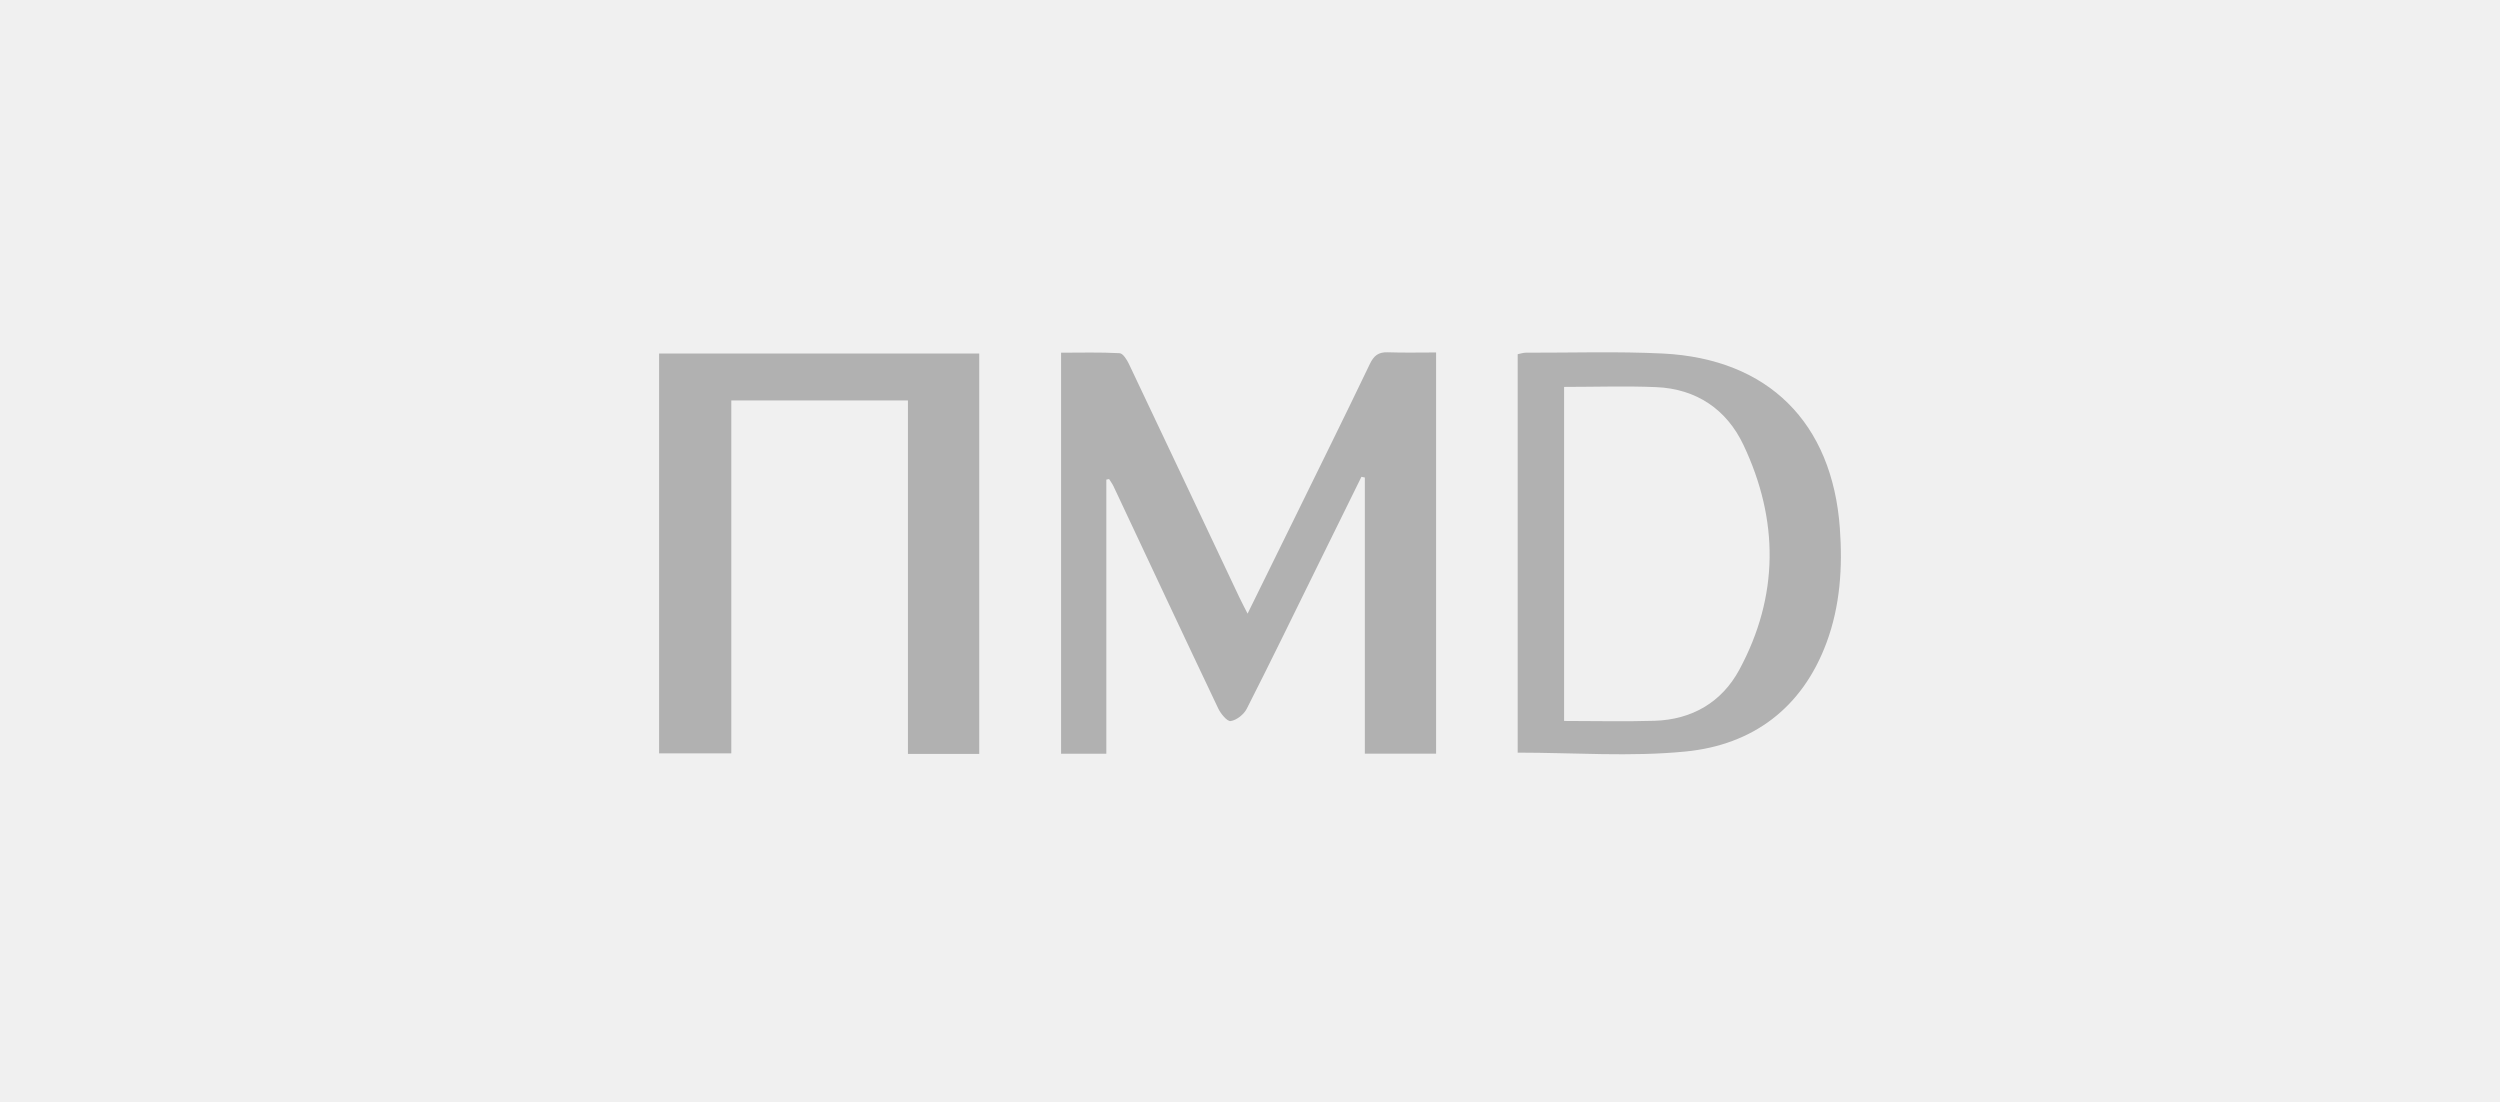 <?xml version="1.0" encoding="UTF-8"?> <svg xmlns="http://www.w3.org/2000/svg" width="220" height="97" viewBox="0 0 220 97" fill="none"> <rect width="220" height="97" fill="#F0F0F0"></rect> <path d="M97.357 42.214V66.326H93.375V31.037C95.103 31.037 96.817 30.987 98.525 31.081C98.822 31.096 99.174 31.661 99.352 32.042C102.601 38.876 105.825 45.72 109.059 52.559C109.257 52.975 109.475 53.386 109.787 54C111.193 51.143 112.515 48.453 113.838 45.764C116.081 41.189 118.344 36.628 120.543 32.037C120.899 31.289 121.31 30.972 122.133 31.002C123.524 31.051 124.916 31.017 126.377 31.017V66.321H120.107V42.021C120.008 42.001 119.904 41.981 119.805 41.961C118.493 44.62 117.185 47.285 115.873 49.944C113.828 54.094 111.807 58.259 109.707 62.384C109.455 62.874 108.826 63.37 108.301 63.454C107.994 63.503 107.424 62.81 107.202 62.34C104.111 55.842 101.061 49.325 98 42.813C97.891 42.58 97.733 42.372 97.599 42.154C97.515 42.174 97.436 42.189 97.352 42.209" fill="#B1B1B1"></path> <path d="M58 31.11H86.173V66.345H79.899V35.24H64.354V66.296H58V31.11Z" fill="#B1B1B1"></path> <path d="M133.551 31.171C133.818 31.121 134.046 31.037 134.269 31.037C138.295 31.047 142.331 30.913 146.347 31.111C155.608 31.577 161.234 37.188 161.907 46.473C162.155 49.905 161.942 53.307 160.729 56.571C158.589 62.32 154.236 65.549 148.333 66.133C143.48 66.614 138.543 66.232 133.556 66.232V31.171H133.551ZM137.641 34.043V63.444C140.375 63.444 142.995 63.509 145.609 63.429C148.903 63.325 151.522 61.79 153.063 58.933C156.559 52.445 156.549 45.755 153.424 39.154C151.948 36.034 149.284 34.216 145.748 34.068C143.089 33.954 140.42 34.048 137.641 34.048V34.043Z" fill="#B1B1B1"></path> </svg> 